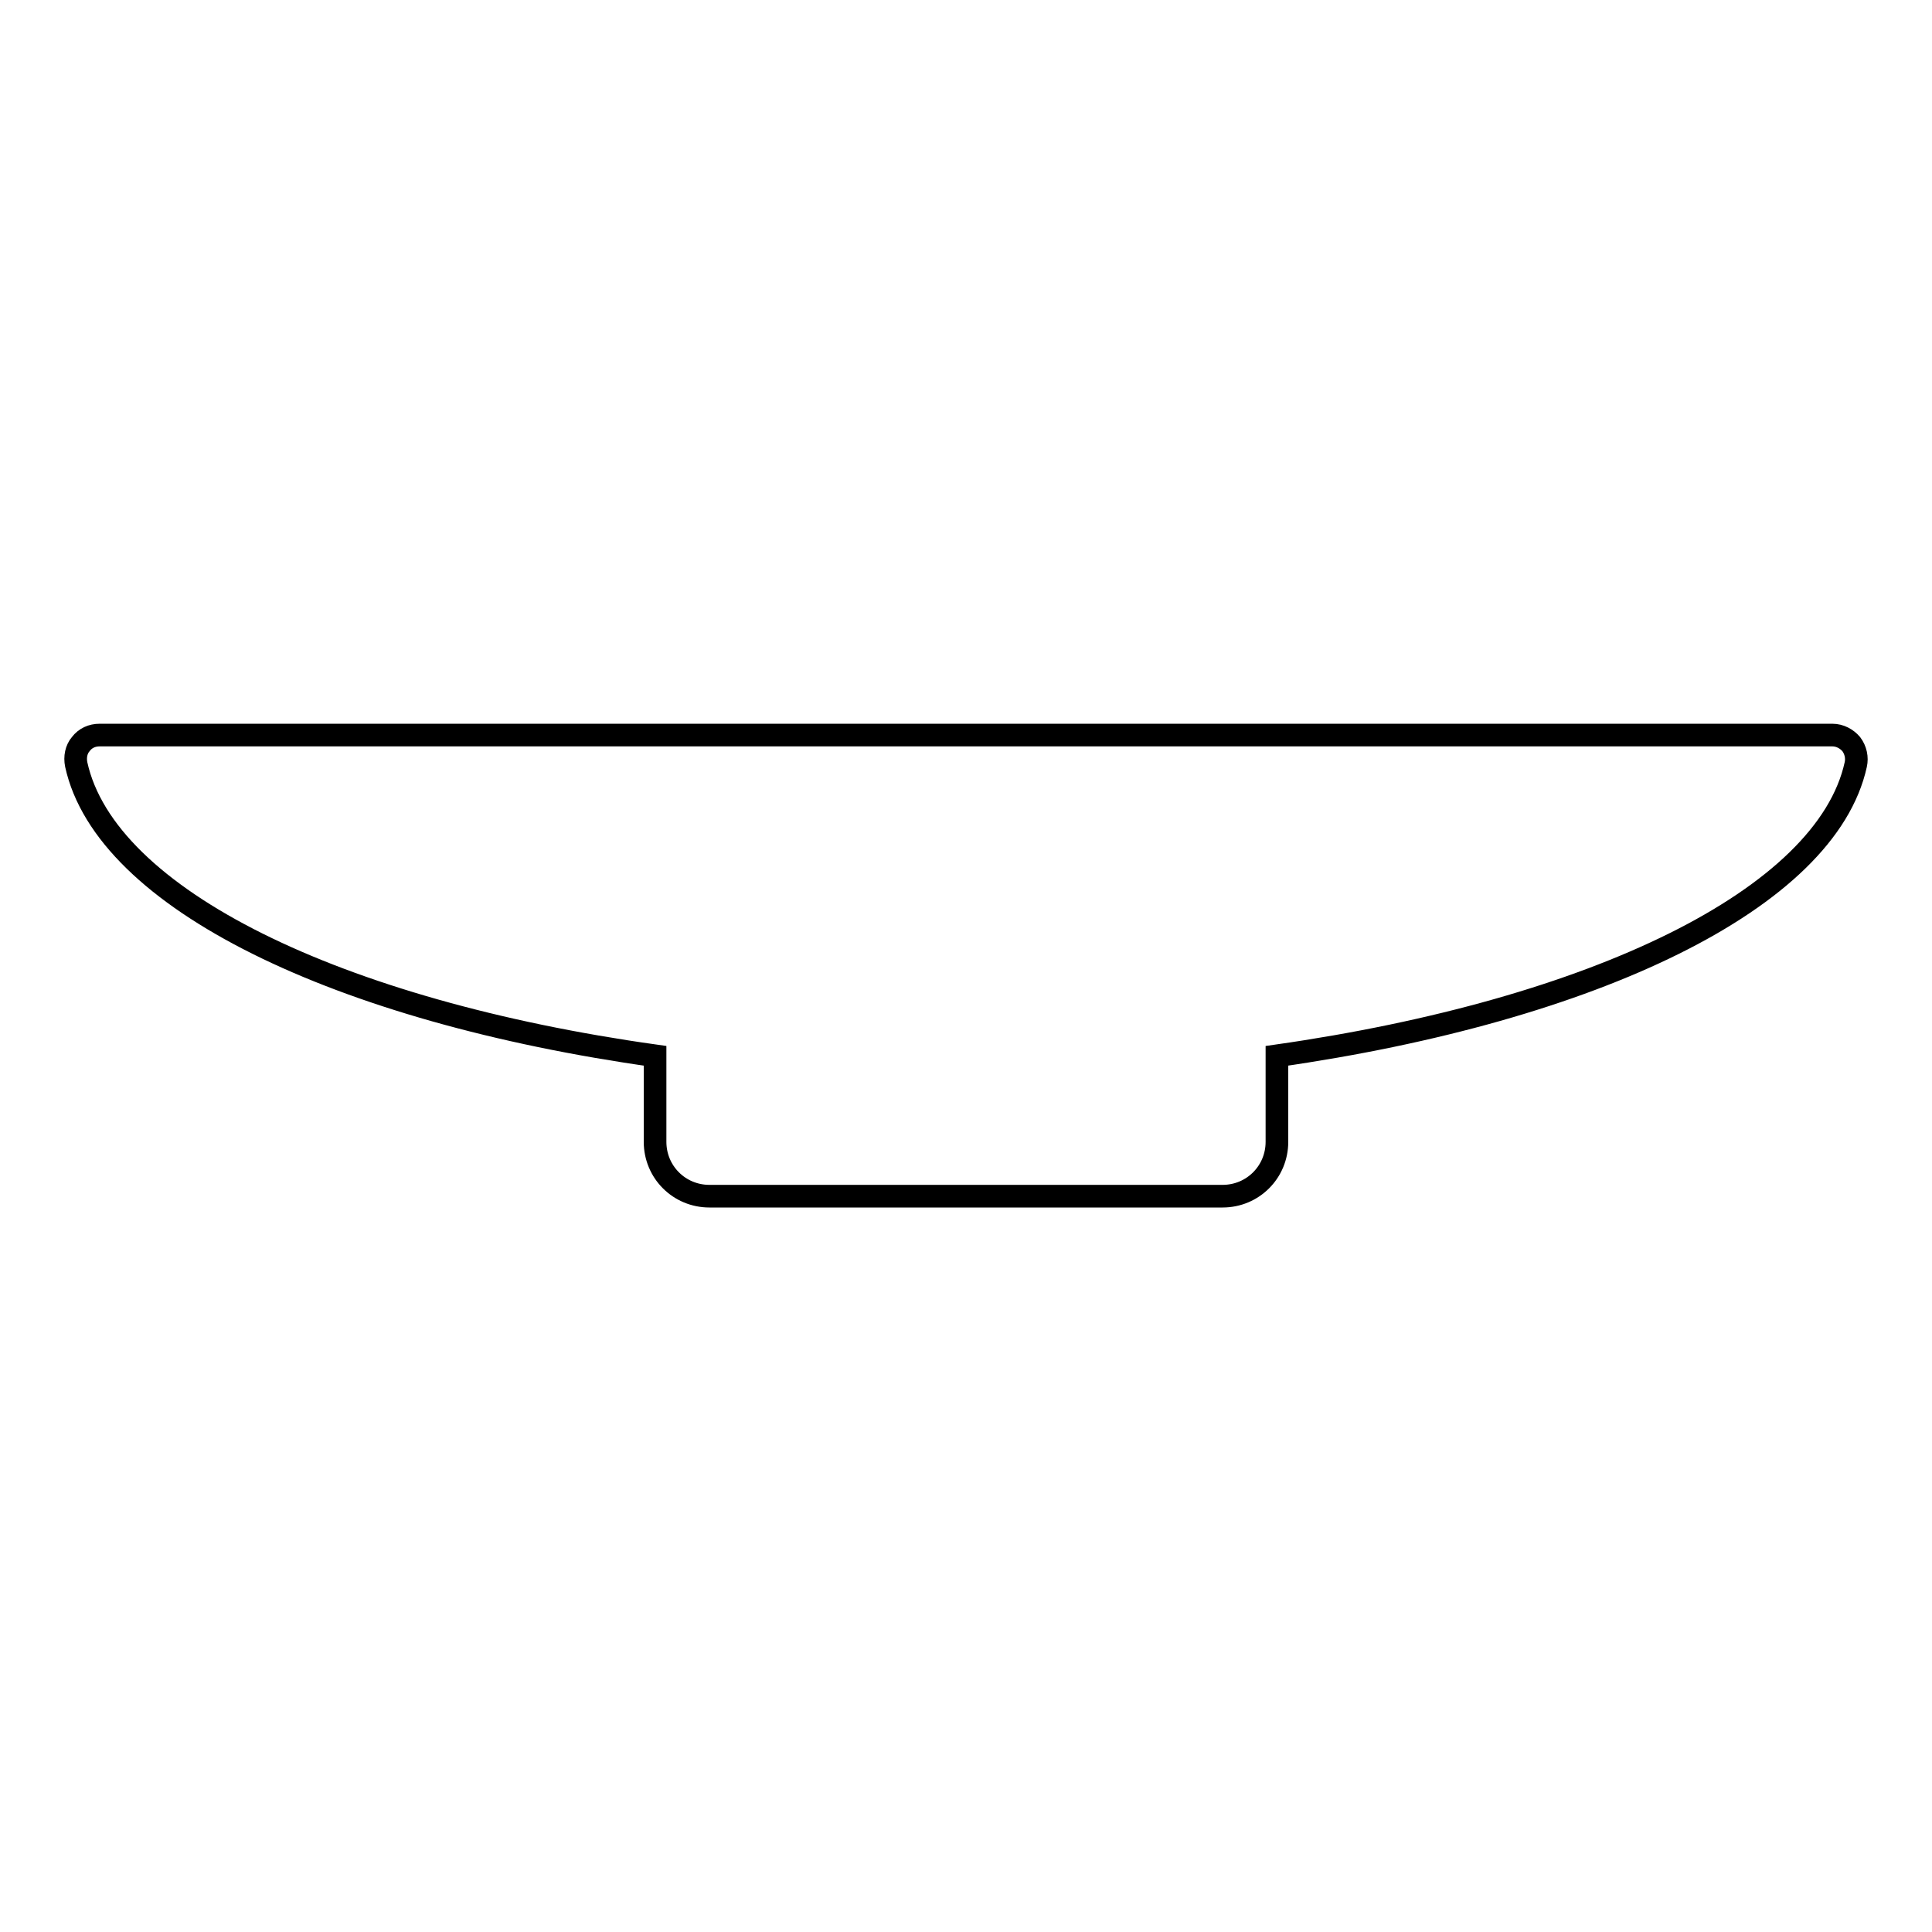 <?xml version="1.0" encoding="utf-8"?>
<!-- Svg Vector Icons : http://www.onlinewebfonts.com/icon -->
<!DOCTYPE svg PUBLIC "-//W3C//DTD SVG 1.1//EN" "http://www.w3.org/Graphics/SVG/1.1/DTD/svg11.dtd">
<svg version="1.1" xmlns="http://www.w3.org/2000/svg" xmlns:xlink="http://www.w3.org/1999/xlink" x="0px" y="0px" viewBox="0 0 256 256" enable-background="new 0 0 256 256" xml:space="preserve">
<g><g><path stroke-width="3" fill-opacity="0" stroke="#000000"  id="plate" d="M245.9,101.3c0.2-0.9,0-1.9-0.6-2.7c-0.6-0.7-1.5-1.2-2.5-1.2H13.2c-1,0-1.9,0.4-2.5,1.2c-0.6,0.7-0.8,1.7-0.6,2.7c3.9,17.8,34.7,32.7,76.7,38.6v11.4c0,4,3.2,7.2,7.2,7.2H162c4,0,7.2-3.2,7.2-7.2v-11.4C211.2,133.9,242,119.1,245.9,101.3z"/><g></g><g></g><g></g><g></g><g></g><g></g><g></g><g></g><g></g><g></g><g></g><g></g><g></g><g></g><g></g></g></g>
</svg>